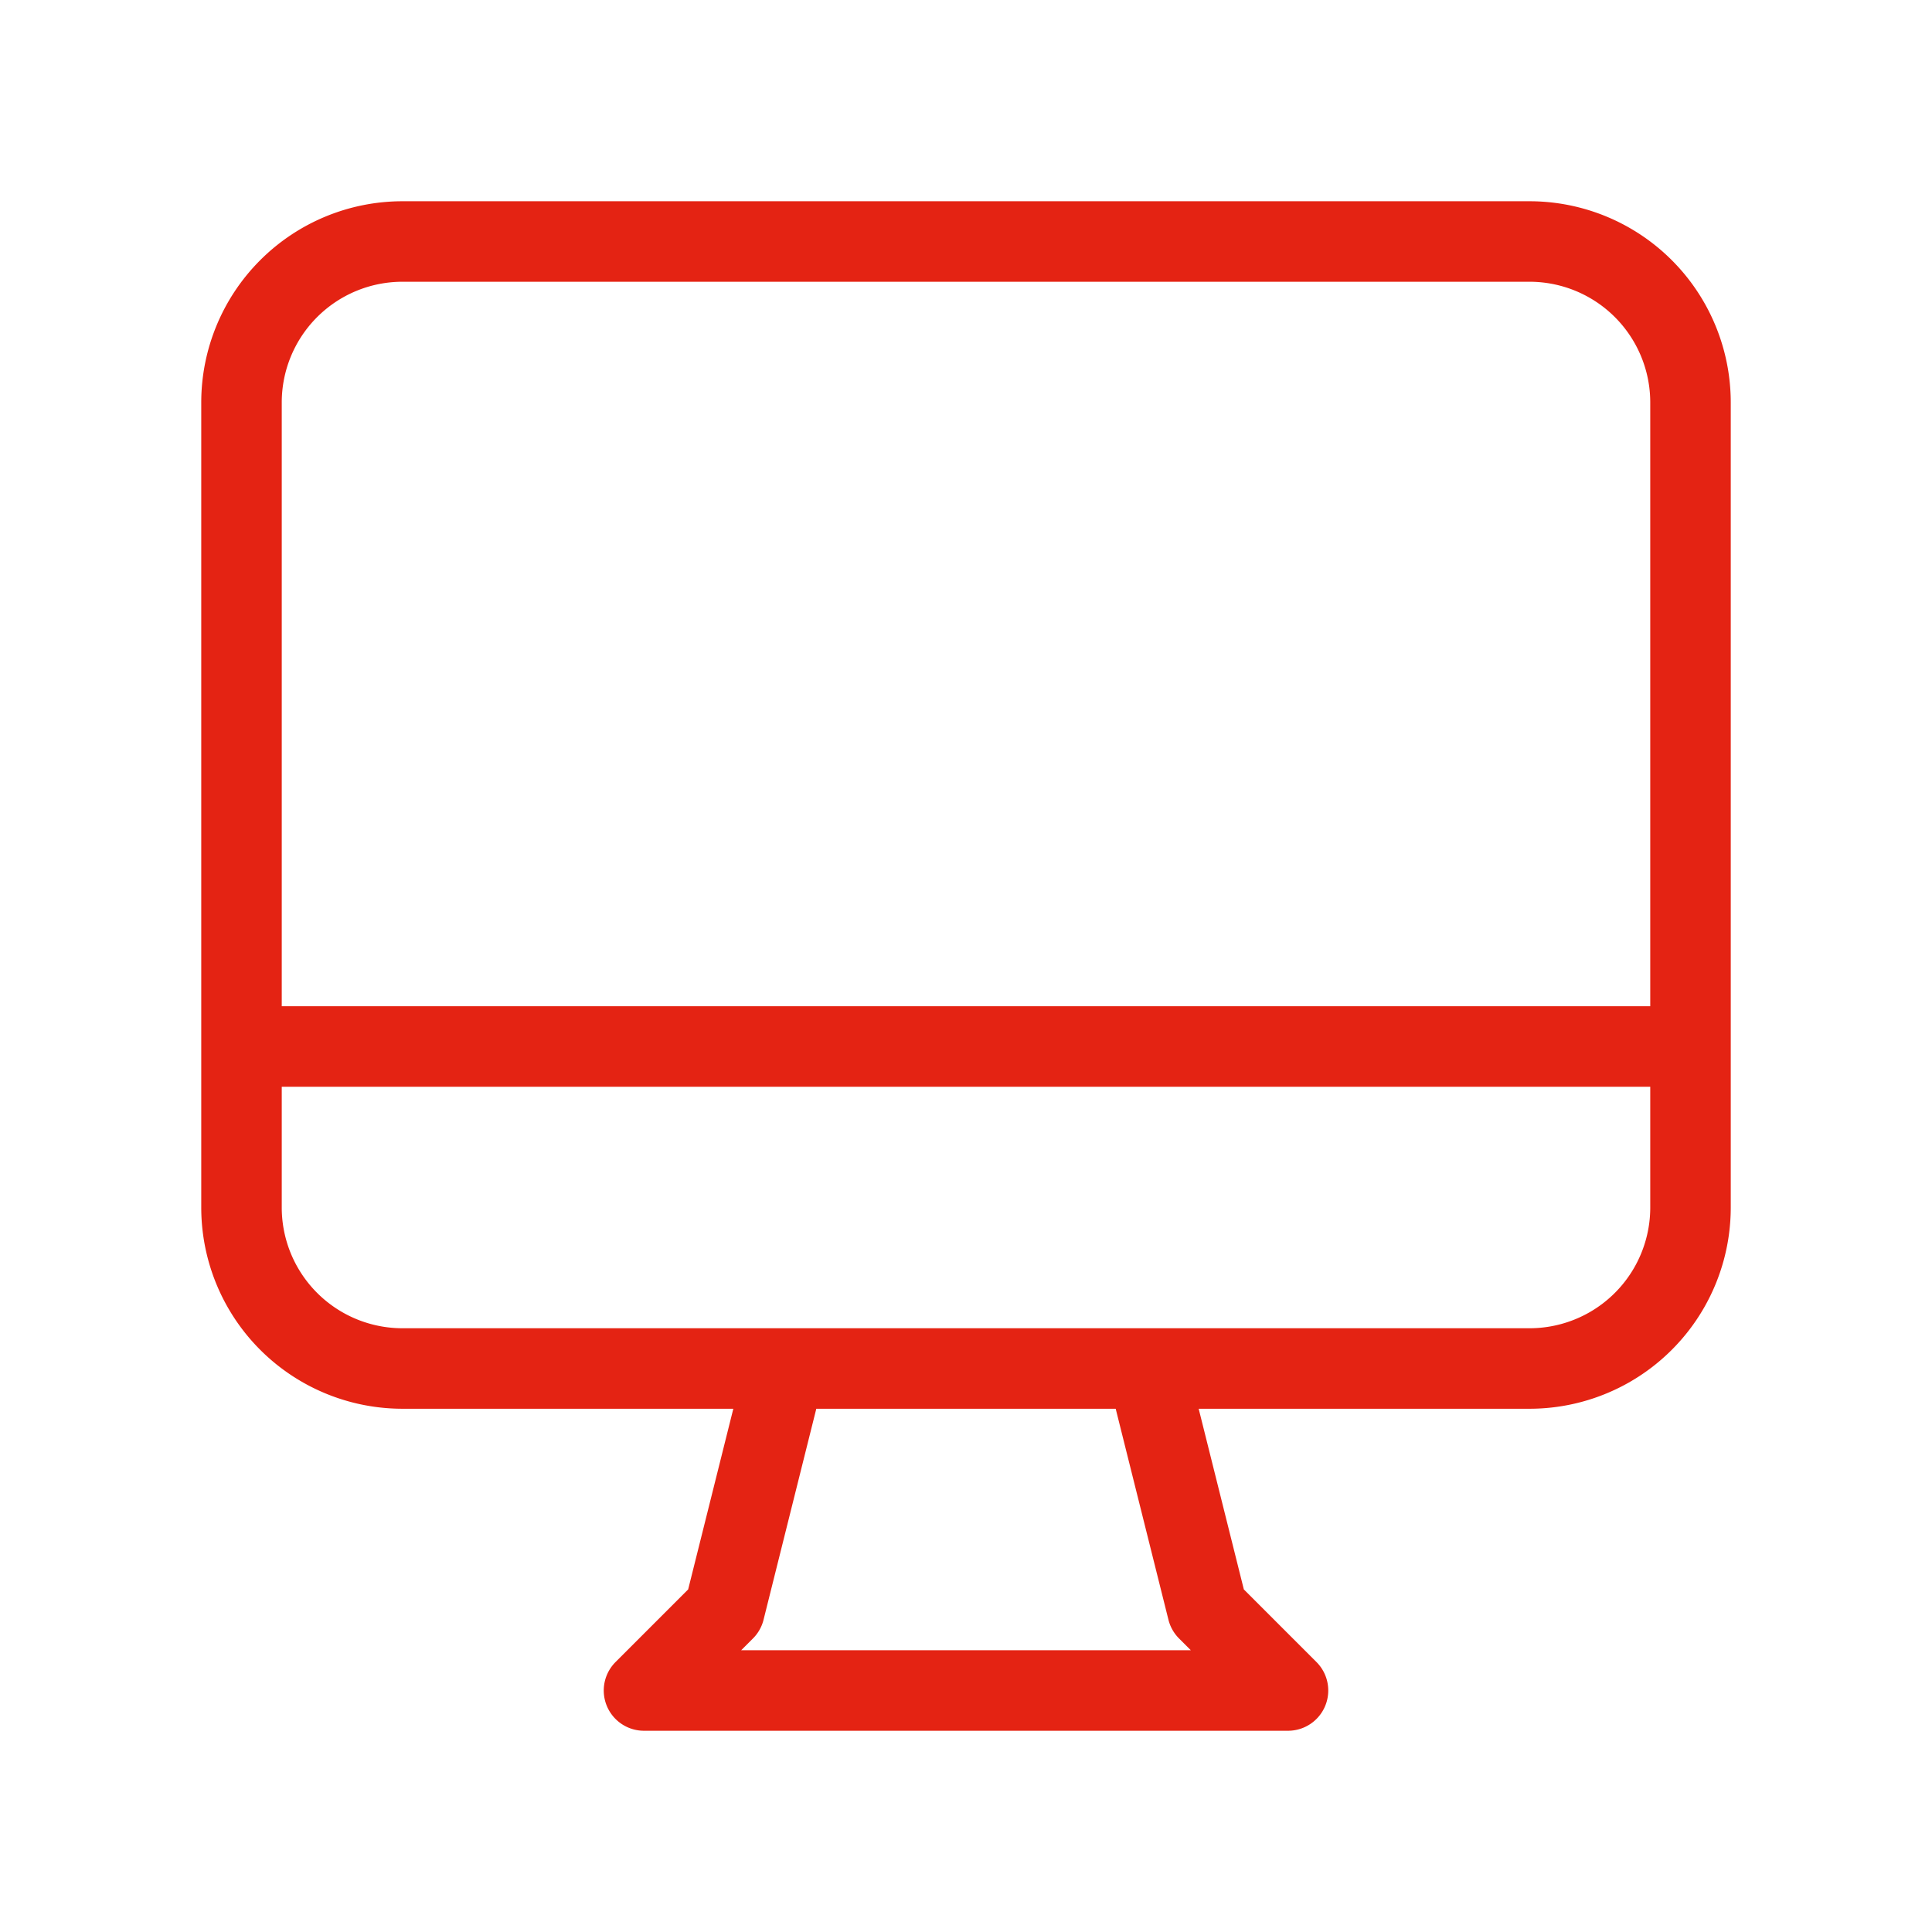<svg width="24" height="24" fill="none" xmlns="http://www.w3.org/2000/svg"><path d="M9.75 17 9 20l-1 1h8l-1-1-.75-3M3 13h18M5 17h14a2 2 0 0 0 2-2V5a2 2 0 0 0-2-2H5a2 2 0 0 0-2 2v10a2 2 0 0 0 2 2Z" stroke="#E42313" stroke-linecap="round" stroke-linejoin="round"/></svg>
